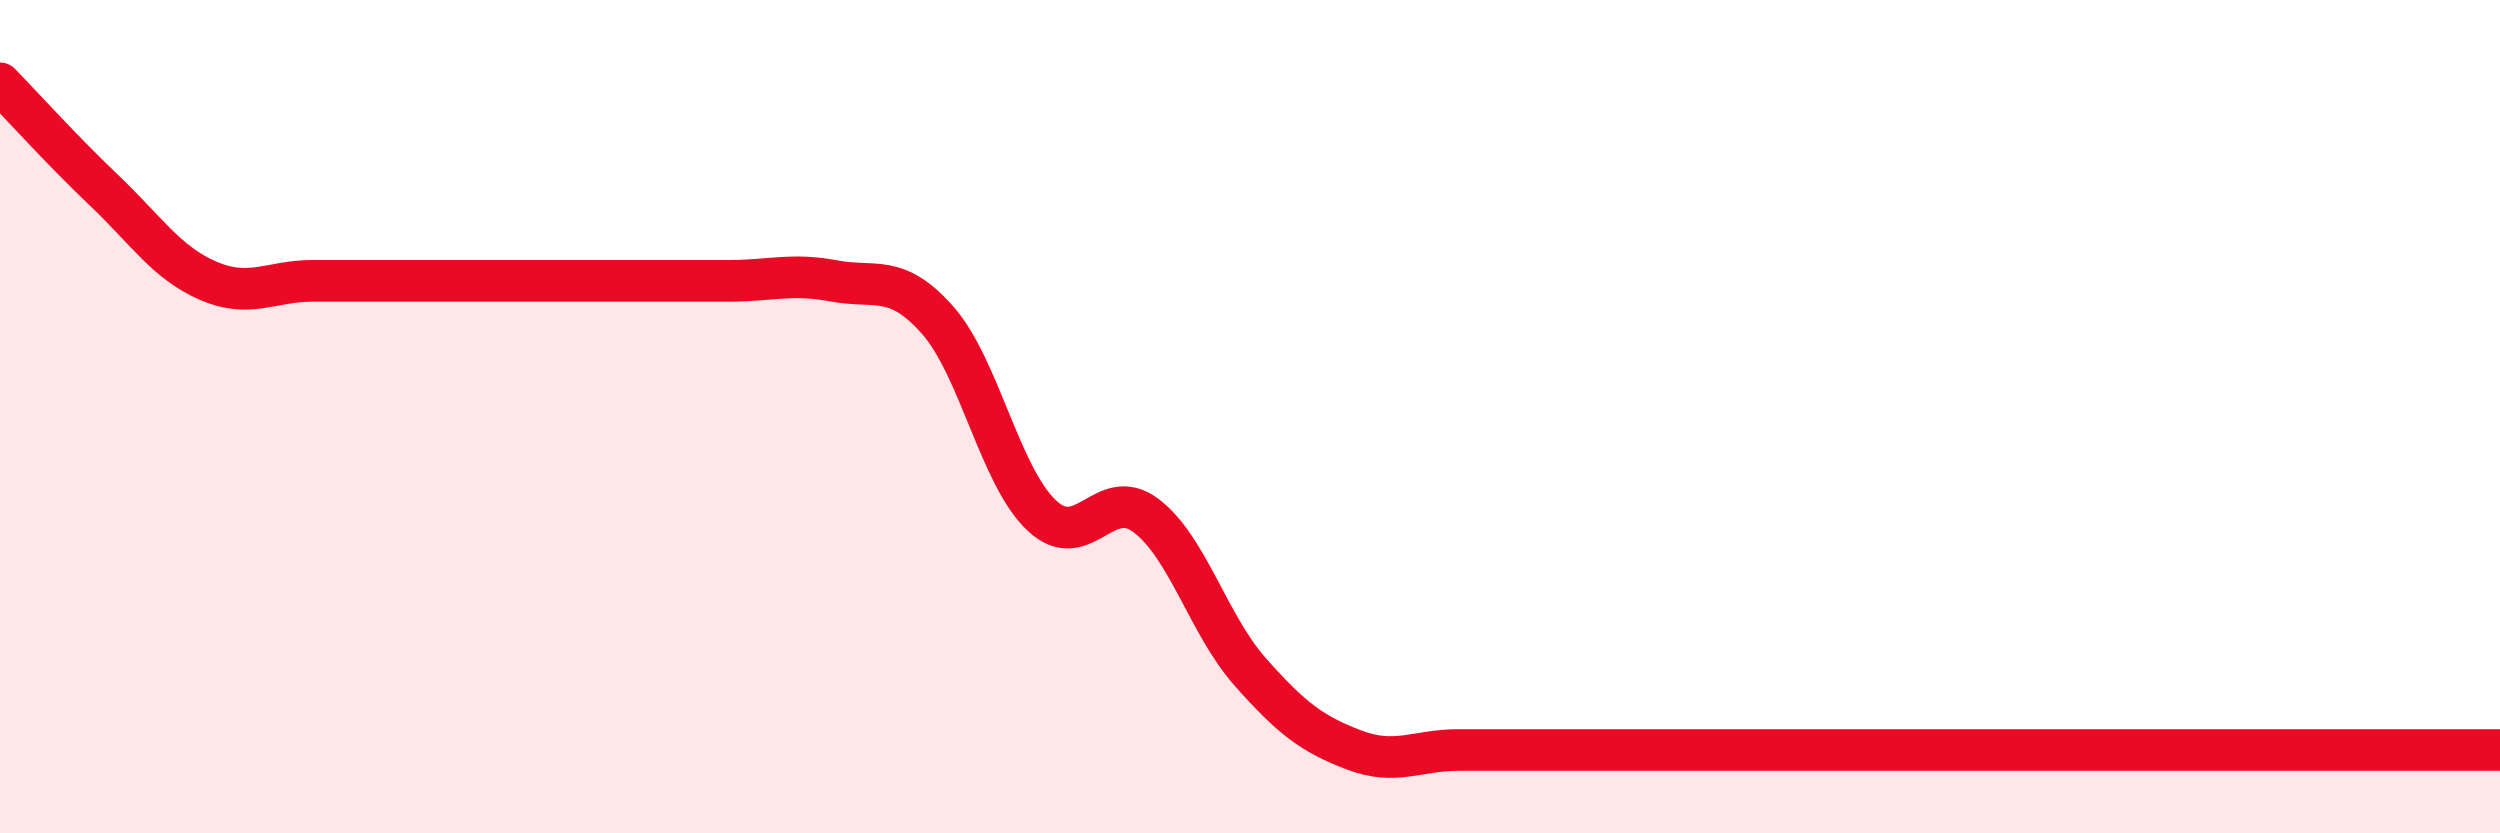 
    <svg width="60" height="20" viewBox="0 0 60 20" xmlns="http://www.w3.org/2000/svg">
      <path
        d="M 0,2 C 0.5,2.51 1.5,3.62 2.5,4.57 C 3.5,5.52 4,6.31 5,6.74 C 6,7.17 6.5,6.74 7.5,6.74 C 8.5,6.74 9,6.74 10,6.74 C 11,6.74 11.5,6.74 12.5,6.74 C 13.5,6.74 14,6.74 15,6.74 C 16,6.74 16.5,6.74 17.5,6.74 C 18.5,6.74 19,6.55 20,6.74 C 21,6.93 21.5,6.55 22.5,7.68 C 23.5,8.81 24,11.43 25,12.37 C 26,13.31 26.5,11.62 27.5,12.37 C 28.5,13.12 29,14.99 30,16.12 C 31,17.25 31.5,17.62 32.5,18 C 33.5,18.38 34,18 35,18 C 36,18 36.5,18 37.5,18 C 38.5,18 39,18 40,18 C 41,18 41.5,18 42.5,18 C 43.5,18 44,18 45,18 C 46,18 46.5,18 47.5,18 C 48.5,18 49,18 50,18 C 51,18 51.5,18 52.5,18 C 53.5,18 54,18 55,18 C 56,18 56.5,18 57.5,18 C 58.5,18 59.5,18 60,18L60 20L0 20Z"
        fill="#EB0A25"
        opacity="0.1"
        stroke-linecap="round"
        stroke-linejoin="round"
      />
      <path
        d="M 0,2 C 0.5,2.51 1.5,3.62 2.5,4.57 C 3.5,5.52 4,6.31 5,6.74 C 6,7.17 6.5,6.74 7.5,6.74 C 8.5,6.74 9,6.74 10,6.74 C 11,6.74 11.5,6.74 12.5,6.74 C 13.5,6.74 14,6.74 15,6.74 C 16,6.74 16.5,6.74 17.5,6.74 C 18.5,6.74 19,6.55 20,6.74 C 21,6.93 21.5,6.55 22.5,7.68 C 23.5,8.81 24,11.43 25,12.37 C 26,13.31 26.5,11.62 27.5,12.37 C 28.5,13.12 29,14.99 30,16.12 C 31,17.25 31.5,17.62 32.5,18 C 33.5,18.38 34,18 35,18 C 36,18 36.5,18 37.5,18 C 38.5,18 39,18 40,18 C 41,18 41.5,18 42.5,18 C 43.5,18 44,18 45,18 C 46,18 46.5,18 47.5,18 C 48.5,18 49,18 50,18 C 51,18 51.5,18 52.5,18 C 53.5,18 54,18 55,18 C 56,18 56.5,18 57.5,18 C 58.5,18 59.5,18 60,18"
        stroke="#EB0A25"
        stroke-width="1"
        fill="none"
        stroke-linecap="round"
        stroke-linejoin="round"
      />
    </svg>
  